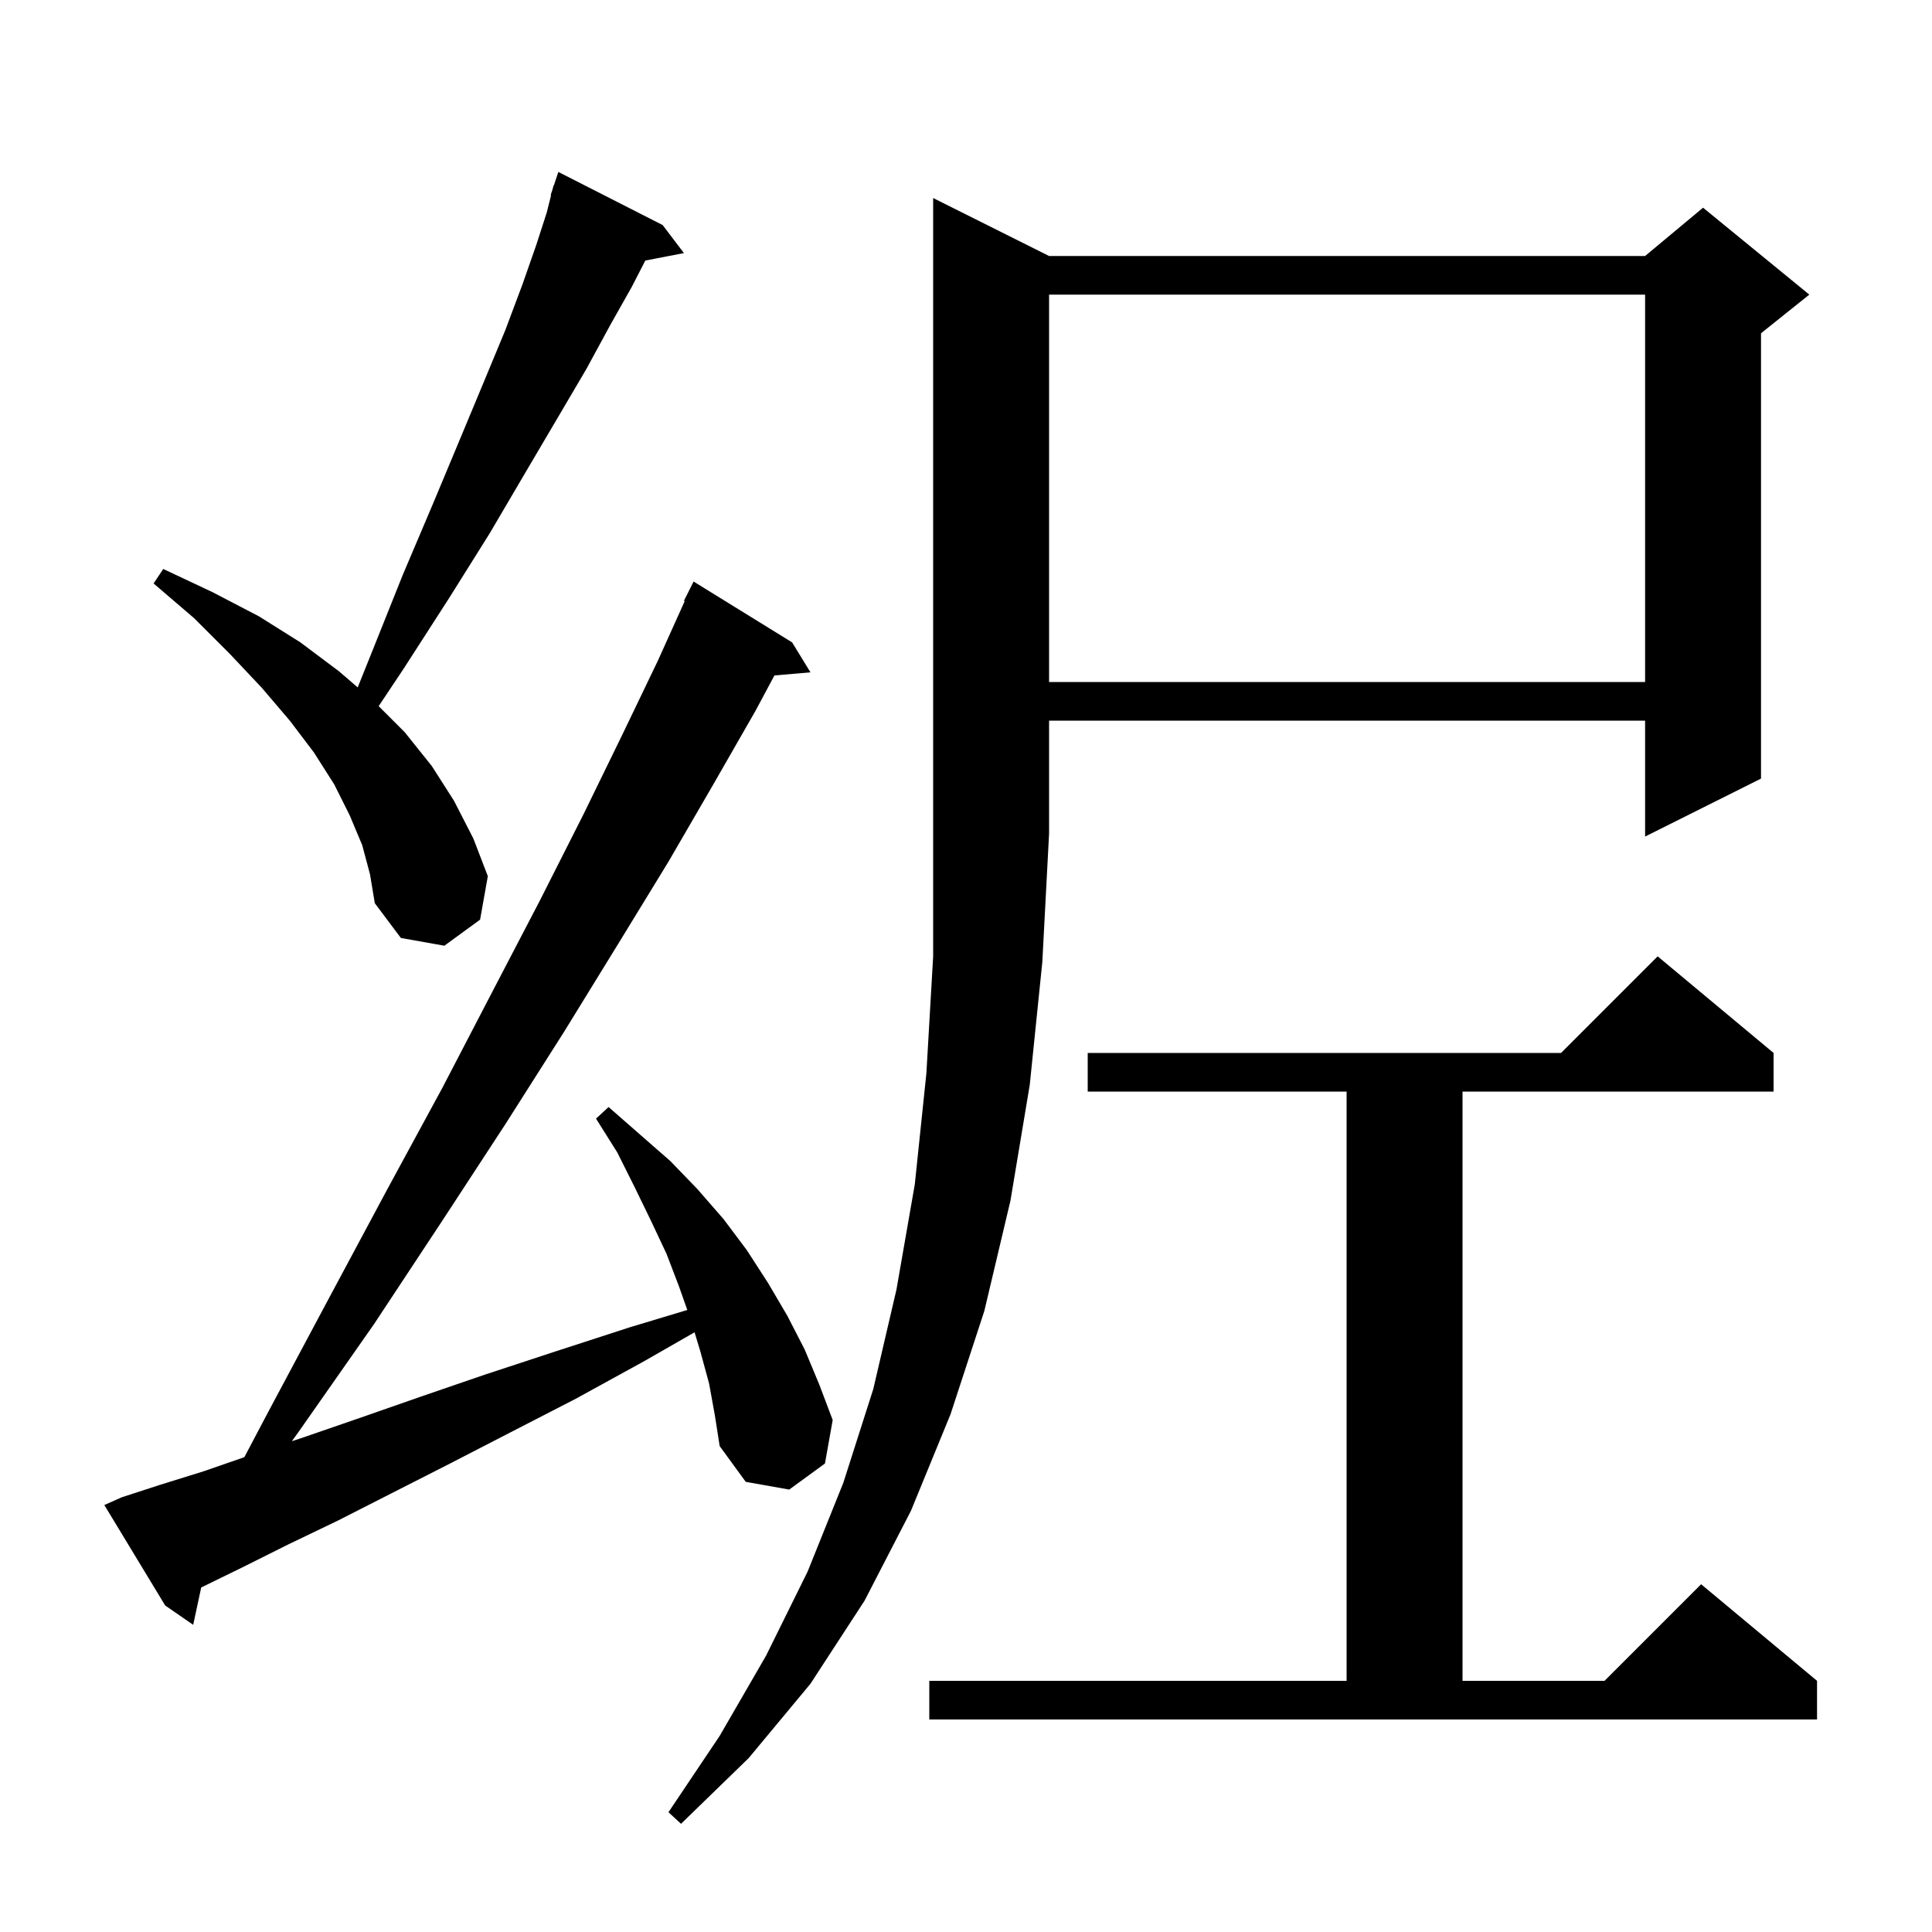 <svg xmlns="http://www.w3.org/2000/svg" xmlns:xlink="http://www.w3.org/1999/xlink" version="1.1" baseProfile="full" viewBox="0 0 200 200" width="200" height="200"><g fill="currentColor"><path d="M 108.6 26.5 L 170.3 26.5 L 176.3 21.5 L 187.3 30.5 L 182.3 34.5 L 182.3 80.6 L 170.3 86.6 L 170.3 74.6 L 108.6 74.6 L 108.6 86.3 L 107.9 99.6 L 106.6 112.3 L 104.6 124.3 L 101.9 135.7 L 98.4 146.4 L 94.3 156.4 L 89.5 165.7 L 83.9 174.3 L 77.5 182.0 L 70.5 188.8 L 69.2 187.6 L 74.5 179.7 L 79.3 171.4 L 83.6 162.7 L 87.3 153.5 L 90.4 143.8 L 92.8 133.5 L 94.7 122.6 L 95.9 111.1 L 96.6 99.0 L 96.6 20.5 Z M 96.2 174.0 L 139.4 174.0 L 139.4 113.0 L 112.6 113.0 L 112.6 109.0 L 161.6 109.0 L 171.6 99.0 L 183.6 109.0 L 183.6 113.0 L 151.4 113.0 L 151.4 174.0 L 166.1 174.0 L 176.1 164.0 L 188.1 174.0 L 188.1 178.0 L 96.2 178.0 Z M 73.4 143.2 L 72.5 139.9 L 71.9 137.919 L 66.7 140.9 L 59.6 144.8 L 52.8 148.3 L 46.4 151.6 L 40.5 154.6 L 35.0 157.4 L 29.8 159.9 L 25.2 162.2 L 20.9 164.3 L 20.828 164.336 L 20.0 168.2 L 17.1 166.2 L 10.8 155.8 L 12.6 155.0 L 16.6 153.7 L 21.1 152.3 L 25.295 150.845 L 27.8 146.1 L 34.1 134.3 L 40.1 123.1 L 45.8 112.6 L 51.0 102.6 L 55.9 93.2 L 60.4 84.3 L 64.4 76.1 L 68.1 68.4 L 70.88 62.231 L 70.8 62.2 L 71.8 60.2 L 82.0 66.5 L 83.9 69.6 L 80.169 69.922 L 78.2 73.6 L 73.9 81.1 L 69.2 89.2 L 64.0 97.7 L 58.4 106.8 L 52.3 116.4 L 45.7 126.5 L 38.7 137.1 L 31.0 148.1 L 30.212 149.196 L 31.4 148.8 L 37.2 146.8 L 43.5 144.6 L 50.2 142.3 L 57.5 139.9 L 65.2 137.4 L 71.15 135.608 L 70.3 133.2 L 69.0 129.8 L 67.4 126.4 L 65.7 122.9 L 63.9 119.3 L 61.7 115.8 L 63.0 114.6 L 69.4 120.2 L 72.2 123.1 L 74.9 126.2 L 77.3 129.4 L 79.5 132.8 L 81.5 136.2 L 83.3 139.7 L 84.8 143.3 L 86.2 147.0 L 85.4 151.5 L 81.7 154.2 L 77.2 153.4 L 74.5 149.7 L 74.0 146.5 Z M 37.5 87.5 L 36.2 84.4 L 34.6 81.2 L 32.5 77.9 L 30.0 74.6 L 27.1 71.2 L 23.8 67.7 L 20.1 64.0 L 15.9 60.4 L 16.9 58.9 L 22.0 61.3 L 26.8 63.8 L 31.1 66.5 L 35.1 69.5 L 37.028 71.16 L 38.5 67.5 L 41.7 59.5 L 44.8 52.2 L 47.6 45.5 L 50.1 39.5 L 52.3 34.2 L 54.1 29.4 L 55.5 25.4 L 56.6 22.0 L 57.047 20.213 L 57.0 20.2 L 57.2 19.6 L 57.3 19.2 L 57.33 19.211 L 57.8 17.8 L 68.6 23.3 L 70.8 26.2 L 66.803 26.971 L 65.4 29.7 L 63.2 33.6 L 60.7 38.2 L 57.7 43.3 L 54.4 48.9 L 50.7 55.2 L 46.5 61.9 L 41.8 69.2 L 39.2 73.1 L 41.9 75.8 L 44.7 79.3 L 47.0 82.9 L 49.0 86.8 L 50.5 90.7 L 49.7 95.2 L 46.0 97.9 L 41.5 97.1 L 38.8 93.5 L 38.3 90.5 Z M 108.6 30.5 L 108.6 70.6 L 170.3 70.6 L 170.3 30.5 Z "/></g></svg>
